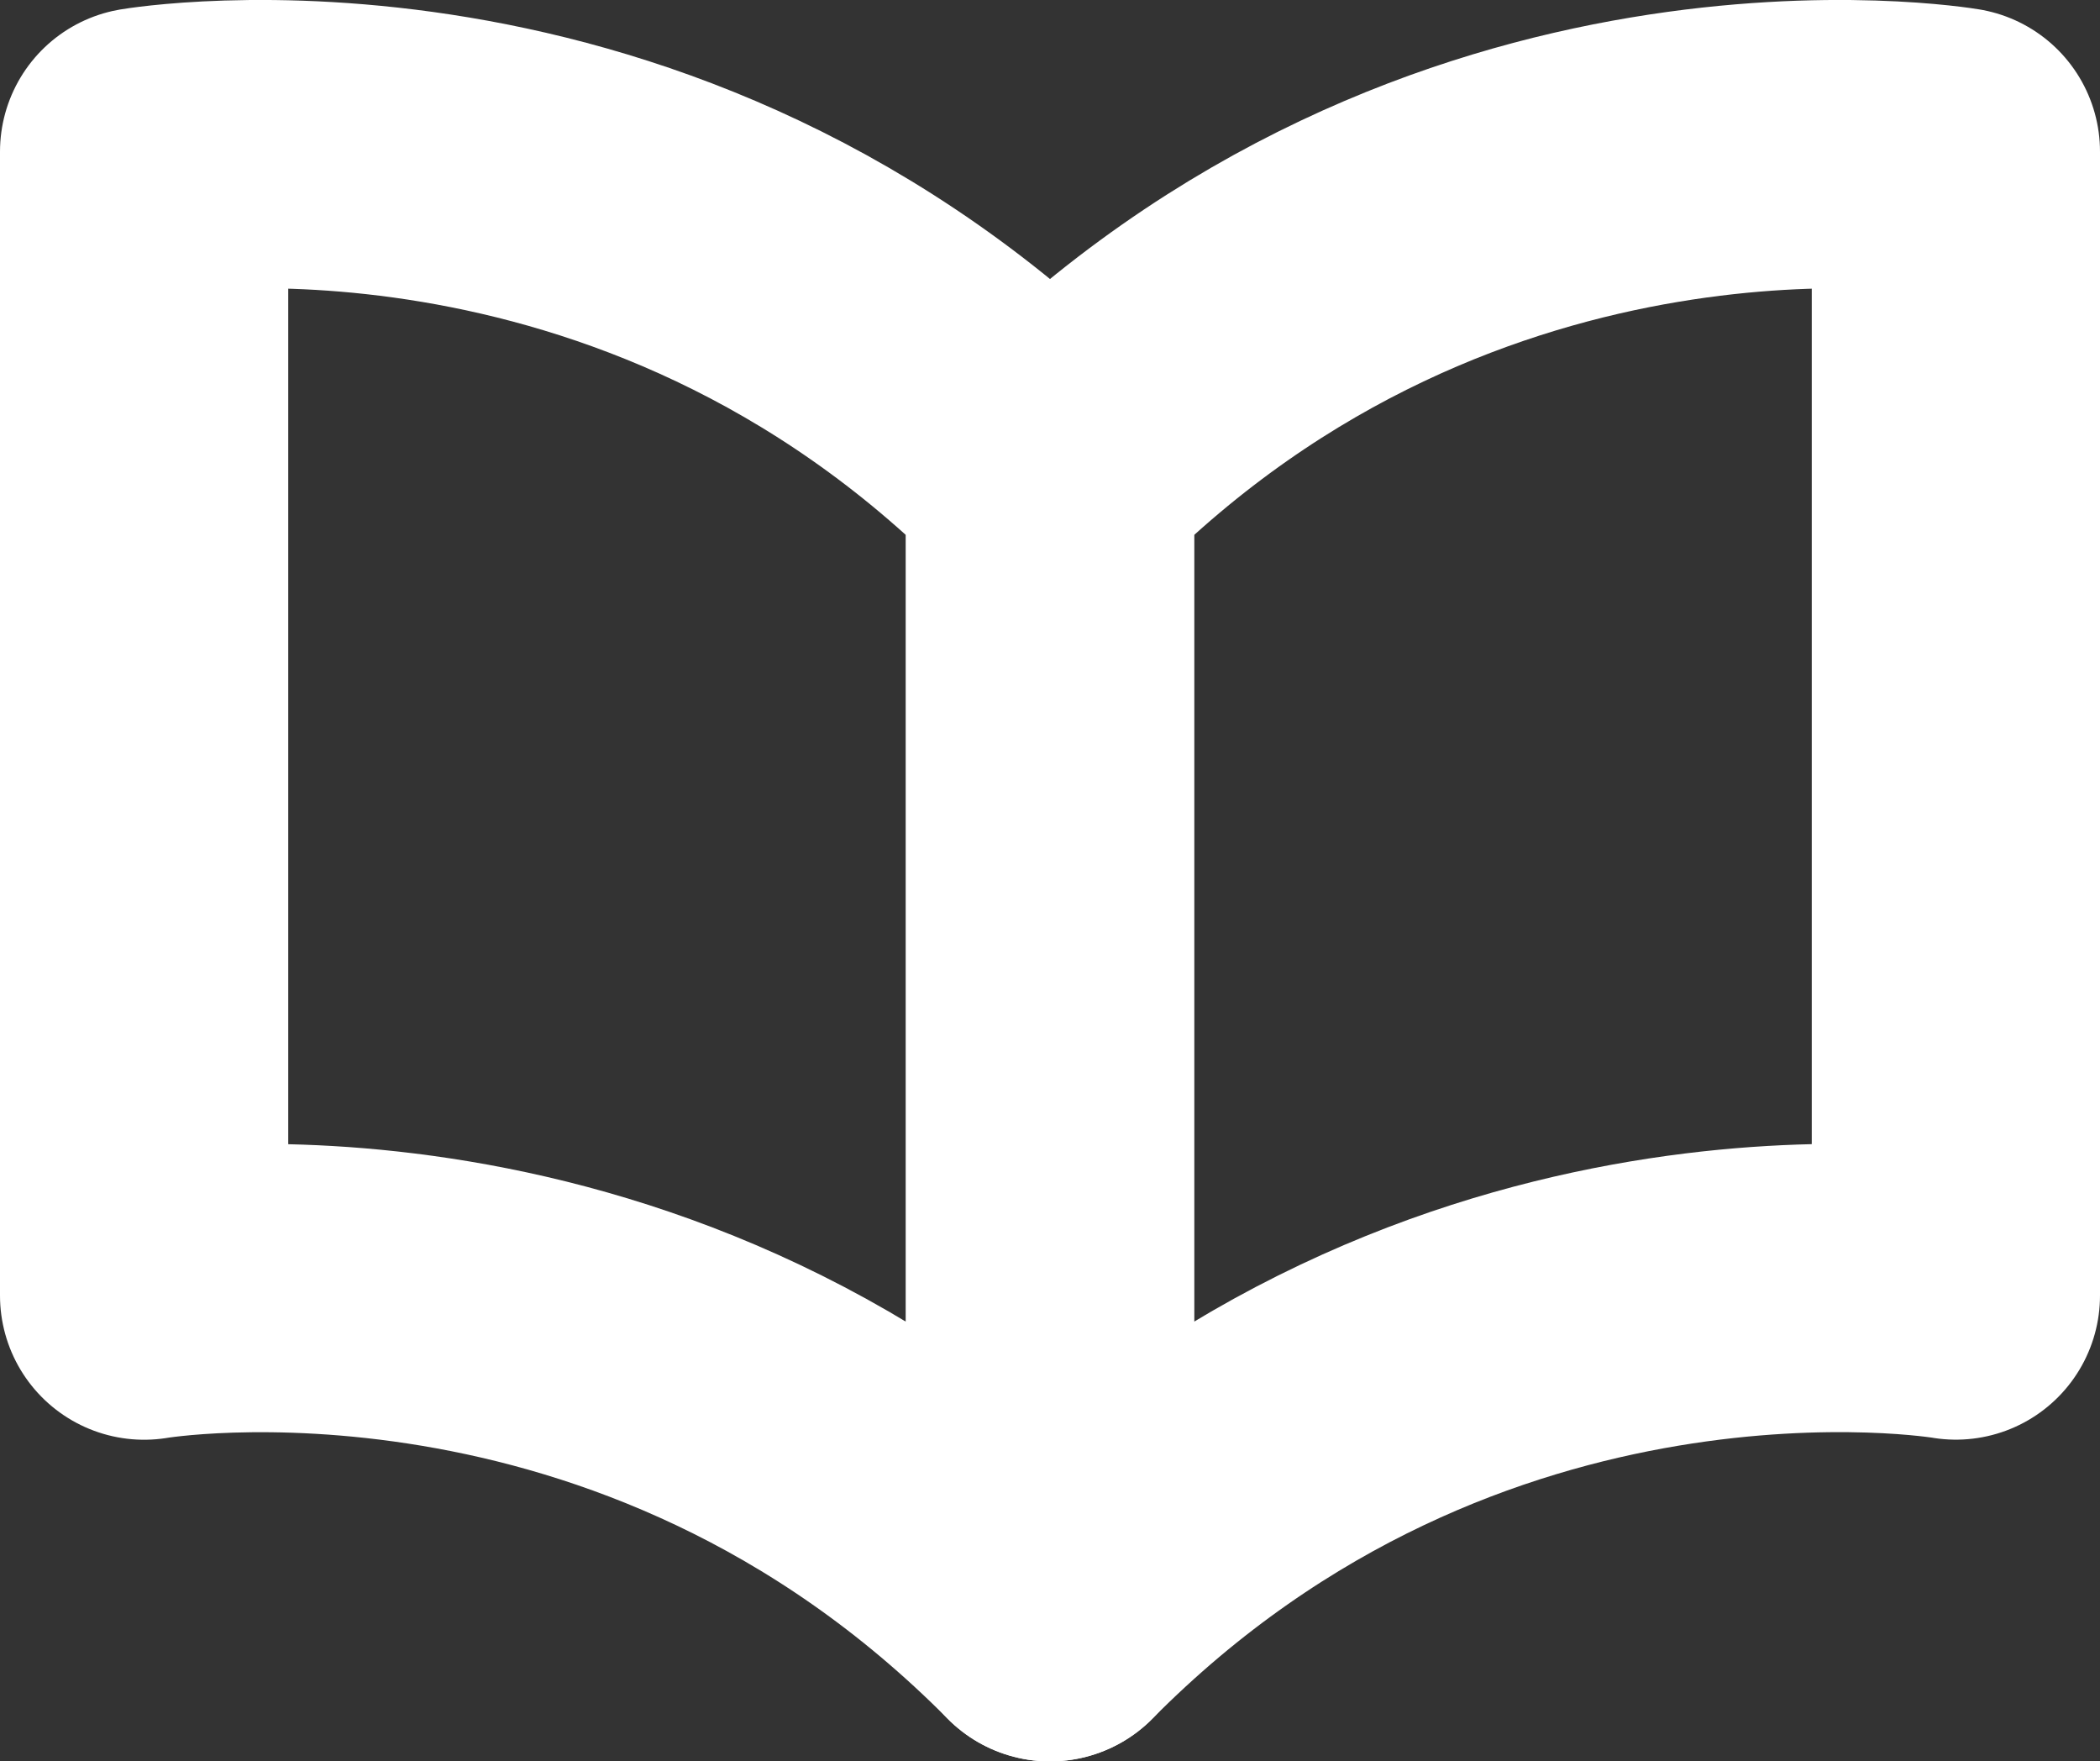 <?xml version="1.0" encoding="UTF-8"?>
<svg id="_レイヤー_1" data-name="レイヤー_1" xmlns="http://www.w3.org/2000/svg" version="1.1" viewBox="0 0 25.5 21.384">
  <rect x="0" y="0" width="25.5" height="21.384" fill="#333333" stroke="none"/>
  <!-- Generator: Adobe Illustrator 29.3.0, SVG Export Plug-In . SVG Version: 2.1.0 Build 146)  -->
  <defs>
    <style>
      .st0 {
        fill: none;
        stroke: #fff;
        stroke-linecap: round;
        stroke-linejoin: round;
        stroke-width: 3.5px;
      }
    </style>
  </defs>
  <path class="st0" d="M12.75,19.634C7.848,14.687,1.75,15.729,1.75,15.729V1.841s6.098-1.041,11,3.906v13.887Z"/>
  <path class="st0" d="M12.75,19.634c4.902-4.947,11-3.906,11-3.906V1.841s-6.098-1.041-11,3.906v13.887Z"/>
</svg>